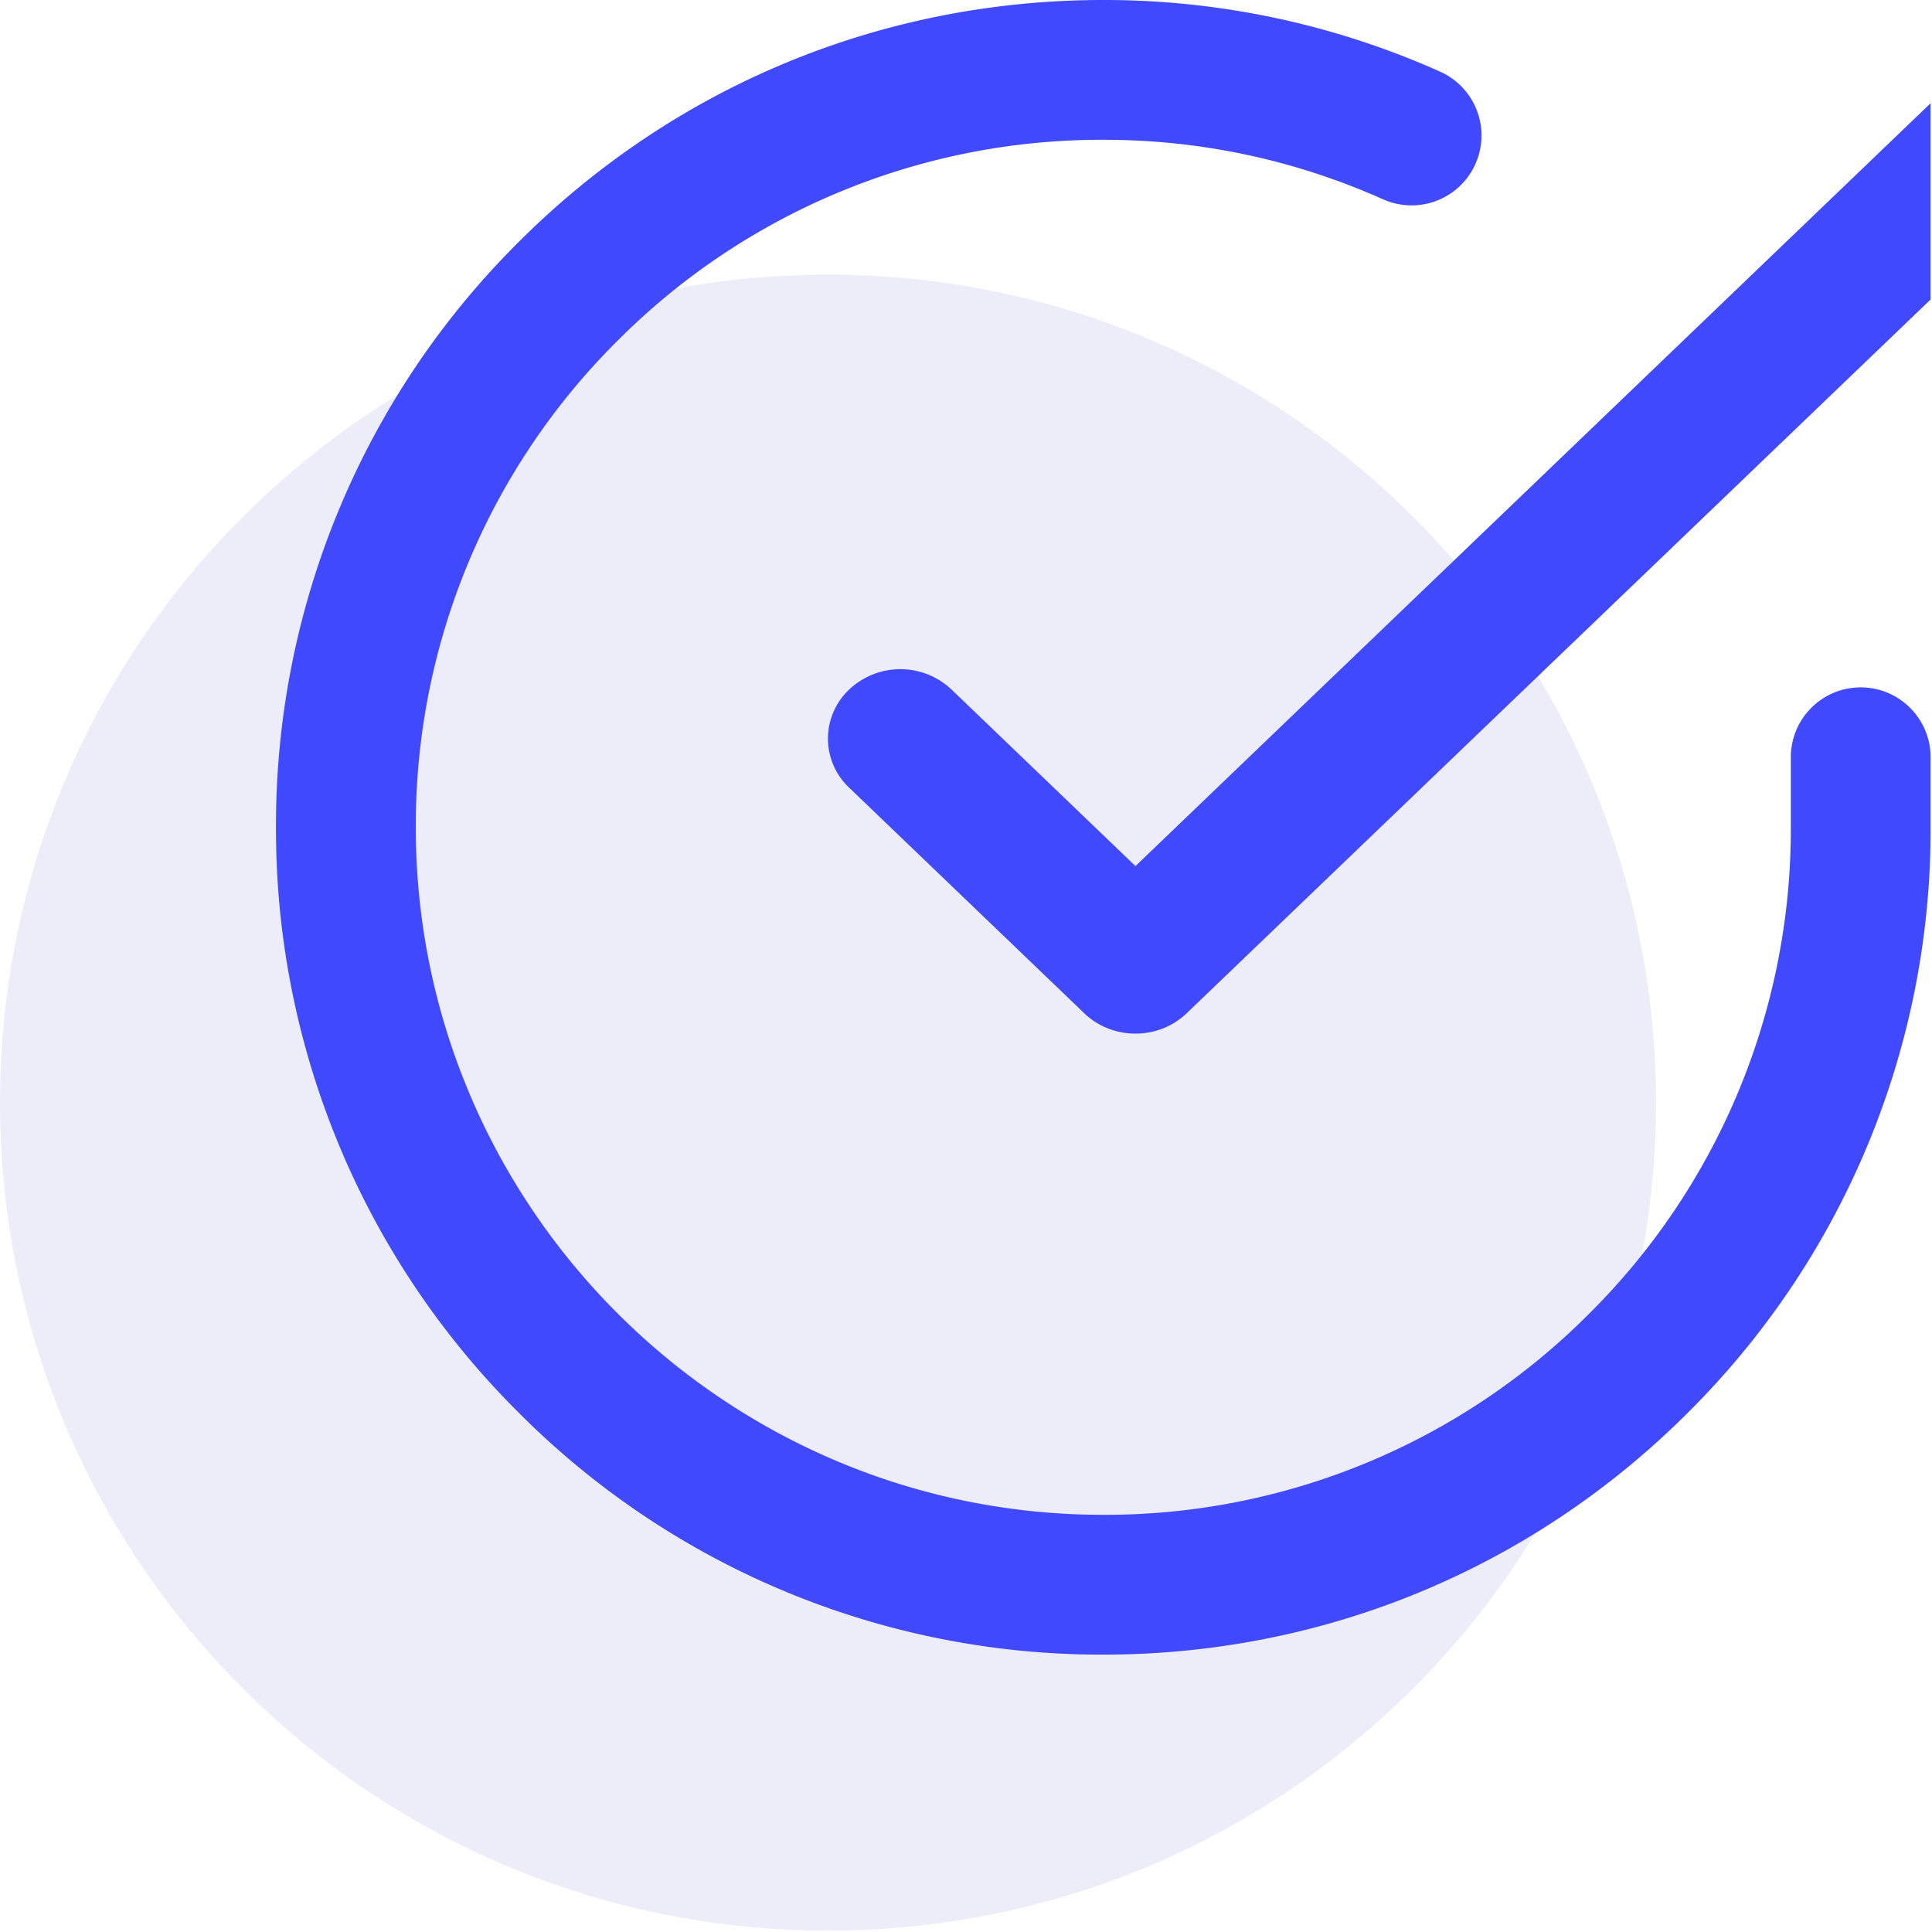<?xml version="1.0" encoding="UTF-8"?> <svg xmlns="http://www.w3.org/2000/svg" width="28" height="28" viewBox="0 0 28 28"><defs><clipPath id="u15ca"><path d="M4 0h23.98v23.98H4z"></path></clipPath></defs><g><g><g><g opacity=".6"><path fill="#e1e1f6" d="M12 27.98c6.627 0 12-5.373 12-12s-5.373-12-12-12-12 5.373-12 12 5.373 12 12 12z"></path></g><g></g><g clip-path="url(#u15ca)"><path fill="#4149ff" d="M26.967 9.962c-.56 0-1.013.454-1.013 1.013v1.02a9.898 9.898 0 0 1-2.923 7.044 9.898 9.898 0 0 1-7.04 2.915h-.007c-5.494-.003-9.961-4.476-9.958-9.97A9.899 9.899 0 0 1 8.948 4.94a9.899 9.899 0 0 1 7.042-2.914h.006c1.404 0 2.767.291 4.05.863a1.013 1.013 0 1 0 .824-1.851A11.914 11.914 0 0 0 15.997 0h-.007c-3.2 0-6.21 1.245-8.473 3.507A11.911 11.911 0 0 0 4 11.983a11.911 11.911 0 0 0 3.507 8.48 11.912 11.912 0 0 0 8.476 3.517h.007c3.2 0 6.21-1.246 8.473-3.507a11.912 11.912 0 0 0 3.517-8.477v-1.02c0-.56-.454-1.014-1.013-1.014"></path></g><g clip-path="url(#u15ca)"><path fill="#4149ff" d="M29.693 1.275a1.08 1.08 0 0 0-1.483 0L16.456 12.552 13.79 9.993a1.08 1.08 0 0 0-1.483 0 .977.977 0 0 0 0 1.423l3.408 3.27c.205.196.473.294.741.294.269 0 .537-.098.742-.295L29.693 2.697a.977.977 0 0 0 0-1.422"></path></g></g></g></g></svg> 